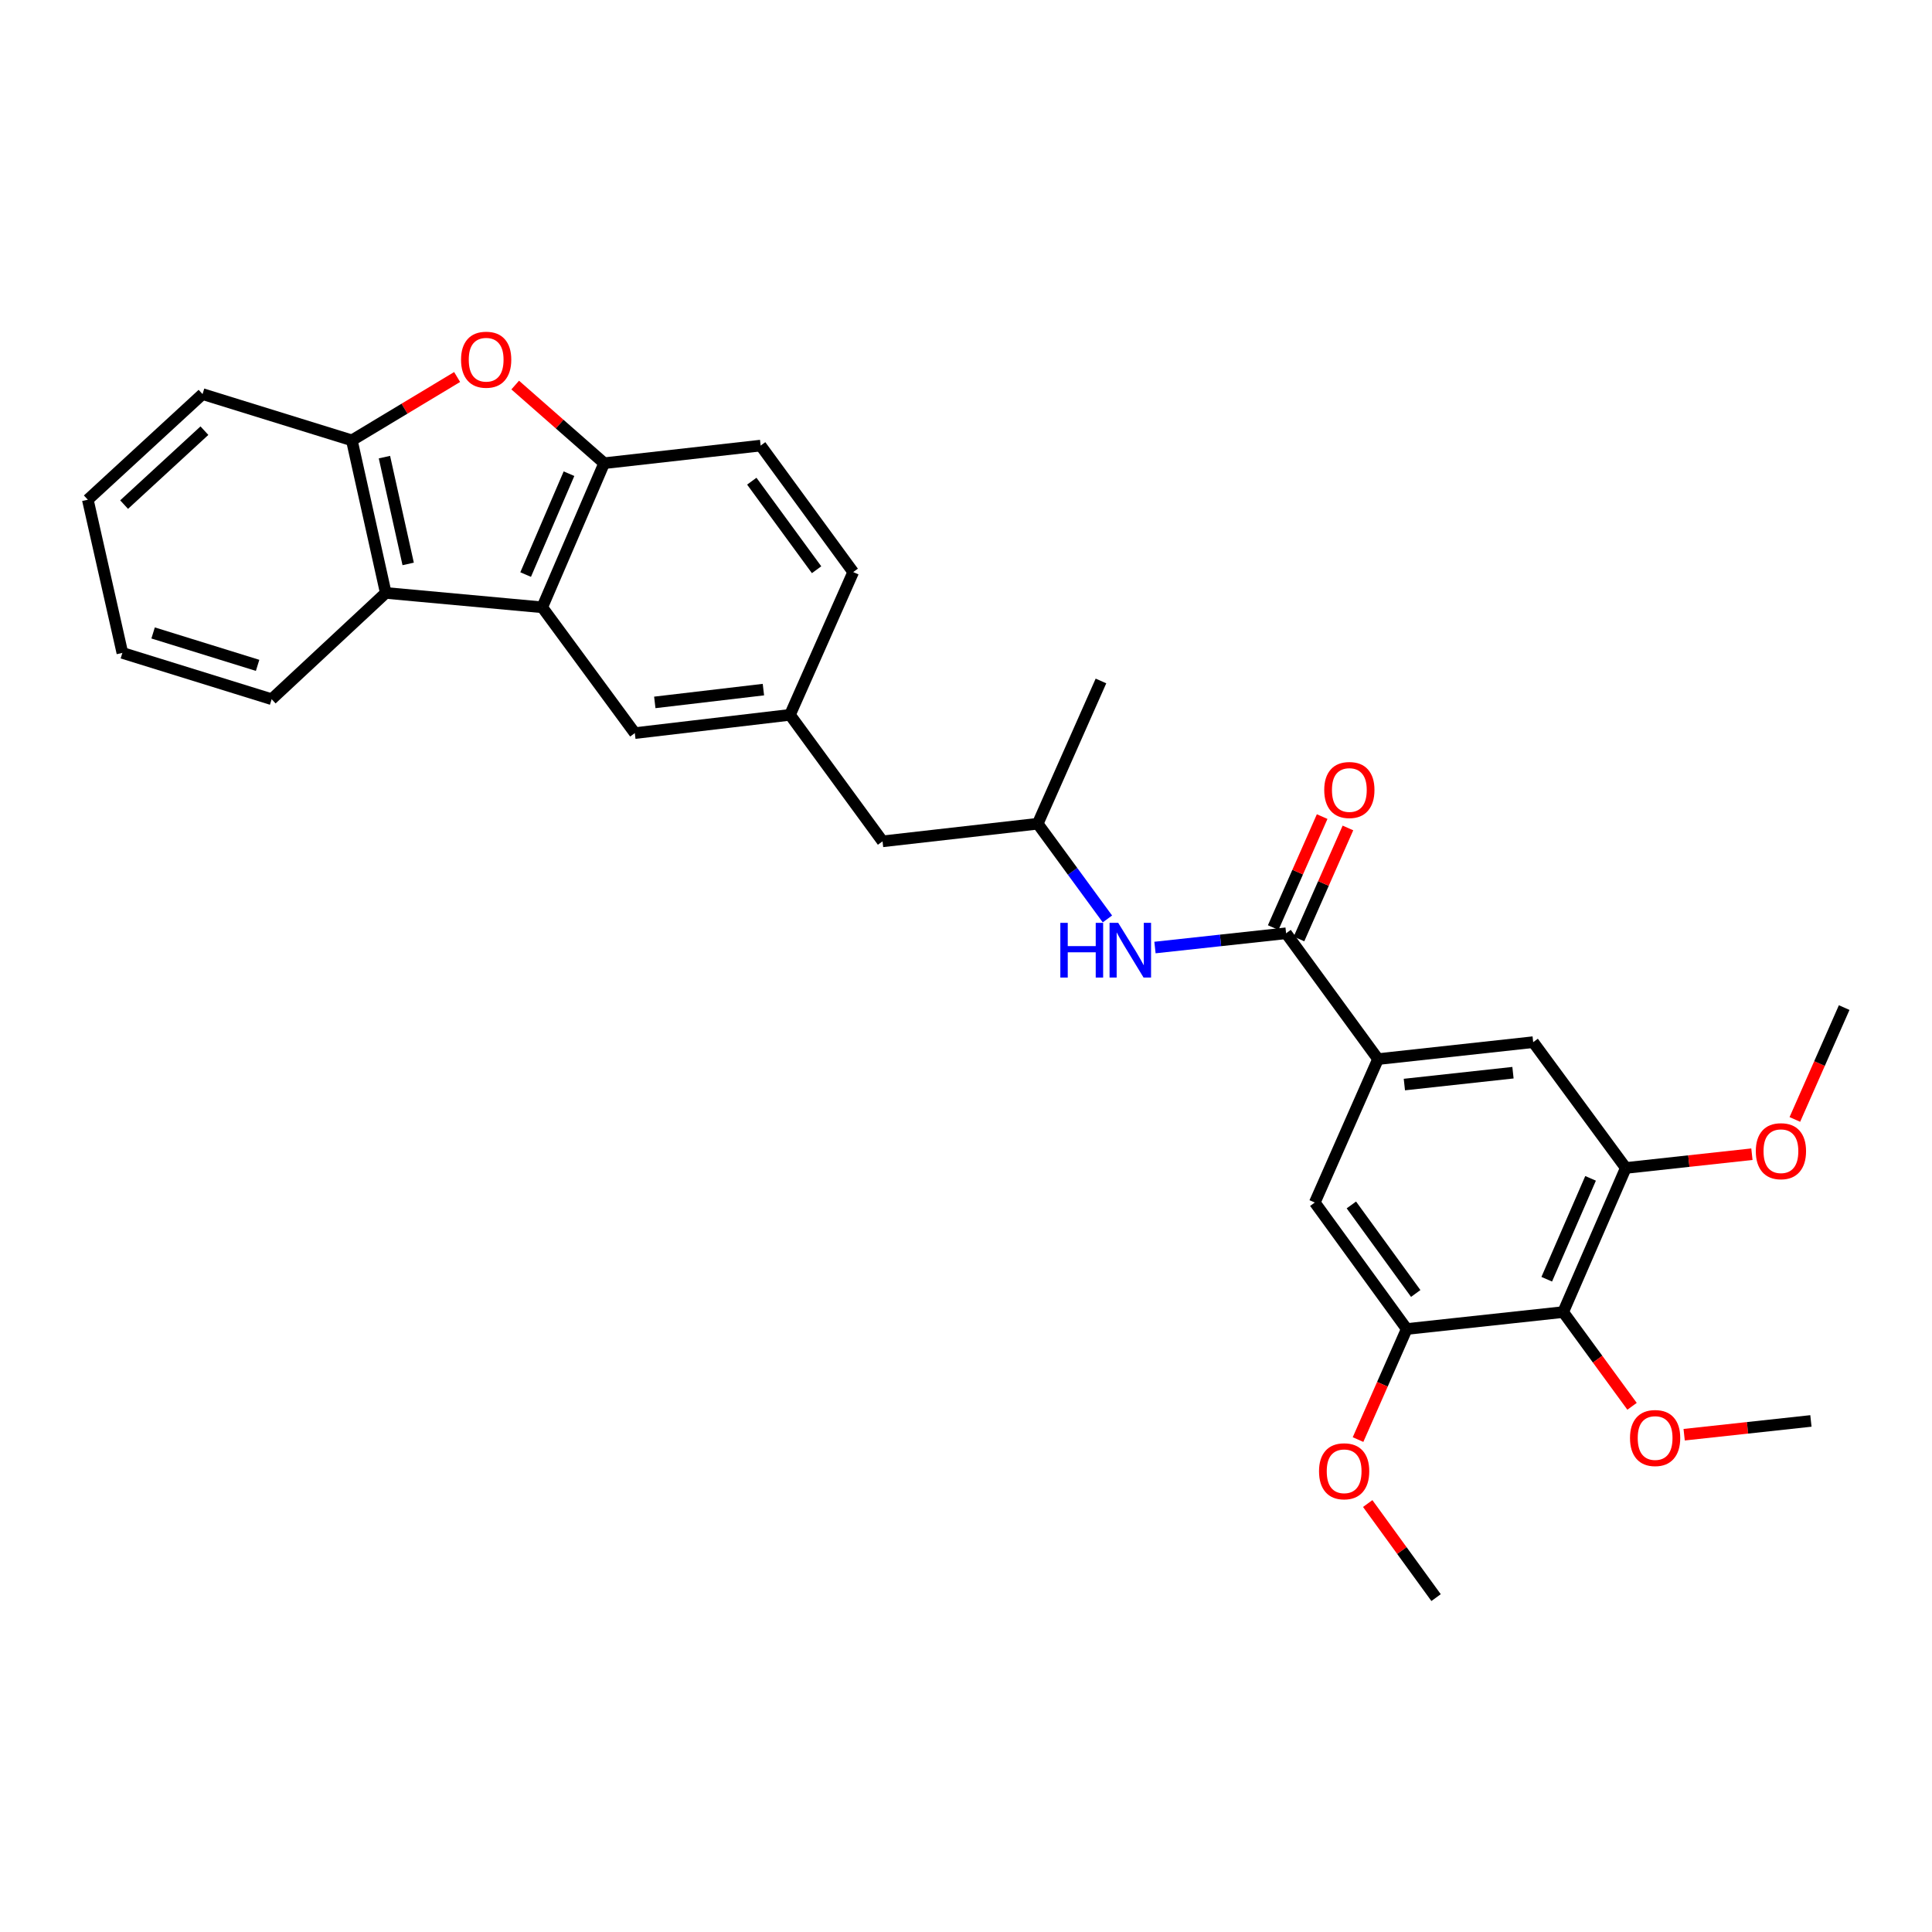 <?xml version='1.0' encoding='iso-8859-1'?>
<svg version='1.1' baseProfile='full'
              xmlns='http://www.w3.org/2000/svg'
                      xmlns:rdkit='http://www.rdkit.org/xml'
                      xmlns:xlink='http://www.w3.org/1999/xlink'
                  xml:space='preserve'
width='1000px' height='1000px' viewBox='0 0 1000 1000'>
<!-- END OF HEADER -->
<rect style='opacity:1.0;fill:#FFFFFF;stroke:none' width='1000' height='1000' x='0' y='0'> </rect>
<path class='bond-2' d='M 280.657,314.34 L 312.715,239.751' style='fill:none;fill-rule:evenodd;stroke:#000000;stroke-width:6px;stroke-linecap:butt;stroke-linejoin:miter;stroke-opacity:1' />
<path class='bond-2' d='M 272.071,297.395 L 294.512,245.183' style='fill:none;fill-rule:evenodd;stroke:#000000;stroke-width:6px;stroke-linecap:butt;stroke-linejoin:miter;stroke-opacity:1' />
<path class='bond-3' d='M 280.657,314.34 L 199.67,306.896' style='fill:none;fill-rule:evenodd;stroke:#000000;stroke-width:6px;stroke-linecap:butt;stroke-linejoin:miter;stroke-opacity:1' />
<path class='bond-12' d='M 280.657,314.34 L 328.582,379.46' style='fill:none;fill-rule:evenodd;stroke:#000000;stroke-width:6px;stroke-linecap:butt;stroke-linejoin:miter;stroke-opacity:1' />
<path class='bond-0' d='M 266.669,199.304 L 289.692,219.528' style='fill:none;fill-rule:evenodd;stroke:#FF0000;stroke-width:6px;stroke-linecap:butt;stroke-linejoin:miter;stroke-opacity:1' />
<path class='bond-0' d='M 289.692,219.528 L 312.715,239.751' style='fill:none;fill-rule:evenodd;stroke:#000000;stroke-width:6px;stroke-linecap:butt;stroke-linejoin:miter;stroke-opacity:1' />
<path class='bond-30' d='M 236.608,195.142 L 209.363,211.534' style='fill:none;fill-rule:evenodd;stroke:#FF0000;stroke-width:6px;stroke-linecap:butt;stroke-linejoin:miter;stroke-opacity:1' />
<path class='bond-30' d='M 209.363,211.534 L 182.118,227.926' style='fill:none;fill-rule:evenodd;stroke:#000000;stroke-width:6px;stroke-linecap:butt;stroke-linejoin:miter;stroke-opacity:1' />
<path class='bond-1' d='M 665.684,483.061 L 631.748,486.749' style='fill:none;fill-rule:evenodd;stroke:#000000;stroke-width:6px;stroke-linecap:butt;stroke-linejoin:miter;stroke-opacity:1' />
<path class='bond-1' d='M 631.748,486.749 L 597.813,490.437' style='fill:none;fill-rule:evenodd;stroke:#0000FF;stroke-width:6px;stroke-linecap:butt;stroke-linejoin:miter;stroke-opacity:1' />
<path class='bond-4' d='M 665.684,483.061 L 713.269,548.189' style='fill:none;fill-rule:evenodd;stroke:#000000;stroke-width:6px;stroke-linecap:butt;stroke-linejoin:miter;stroke-opacity:1' />
<path class='bond-13' d='M 672.354,486.002 L 685.021,457.276' style='fill:none;fill-rule:evenodd;stroke:#000000;stroke-width:6px;stroke-linecap:butt;stroke-linejoin:miter;stroke-opacity:1' />
<path class='bond-13' d='M 685.021,457.276 L 697.689,428.55' style='fill:none;fill-rule:evenodd;stroke:#FF0000;stroke-width:6px;stroke-linecap:butt;stroke-linejoin:miter;stroke-opacity:1' />
<path class='bond-13' d='M 659.014,480.12 L 671.682,451.394' style='fill:none;fill-rule:evenodd;stroke:#000000;stroke-width:6px;stroke-linecap:butt;stroke-linejoin:miter;stroke-opacity:1' />
<path class='bond-13' d='M 671.682,451.394 L 684.349,422.668' style='fill:none;fill-rule:evenodd;stroke:#FF0000;stroke-width:6px;stroke-linecap:butt;stroke-linejoin:miter;stroke-opacity:1' />
<path class='bond-15' d='M 312.715,239.751 L 393.71,230.631' style='fill:none;fill-rule:evenodd;stroke:#000000;stroke-width:6px;stroke-linecap:butt;stroke-linejoin:miter;stroke-opacity:1' />
<path class='bond-6' d='M 199.67,306.896 L 182.118,227.926' style='fill:none;fill-rule:evenodd;stroke:#000000;stroke-width:6px;stroke-linecap:butt;stroke-linejoin:miter;stroke-opacity:1' />
<path class='bond-6' d='M 211.269,291.888 L 198.982,236.608' style='fill:none;fill-rule:evenodd;stroke:#000000;stroke-width:6px;stroke-linecap:butt;stroke-linejoin:miter;stroke-opacity:1' />
<path class='bond-22' d='M 199.67,306.896 L 140.608,361.908' style='fill:none;fill-rule:evenodd;stroke:#000000;stroke-width:6px;stroke-linecap:butt;stroke-linejoin:miter;stroke-opacity:1' />
<path class='bond-10' d='M 713.269,548.189 L 793.575,539.417' style='fill:none;fill-rule:evenodd;stroke:#000000;stroke-width:6px;stroke-linecap:butt;stroke-linejoin:miter;stroke-opacity:1' />
<path class='bond-10' d='M 726.898,561.366 L 783.112,555.226' style='fill:none;fill-rule:evenodd;stroke:#000000;stroke-width:6px;stroke-linecap:butt;stroke-linejoin:miter;stroke-opacity:1' />
<path class='bond-11' d='M 713.269,548.189 L 680.538,622.43' style='fill:none;fill-rule:evenodd;stroke:#000000;stroke-width:6px;stroke-linecap:butt;stroke-linejoin:miter;stroke-opacity:1' />
<path class='bond-5' d='M 809.102,679.126 L 841.508,604.538' style='fill:none;fill-rule:evenodd;stroke:#000000;stroke-width:6px;stroke-linecap:butt;stroke-linejoin:miter;stroke-opacity:1' />
<path class='bond-5' d='M 800.592,662.128 L 823.276,609.916' style='fill:none;fill-rule:evenodd;stroke:#000000;stroke-width:6px;stroke-linecap:butt;stroke-linejoin:miter;stroke-opacity:1' />
<path class='bond-18' d='M 809.102,679.126 L 826.925,703.514' style='fill:none;fill-rule:evenodd;stroke:#000000;stroke-width:6px;stroke-linecap:butt;stroke-linejoin:miter;stroke-opacity:1' />
<path class='bond-18' d='M 826.925,703.514 L 844.748,727.902' style='fill:none;fill-rule:evenodd;stroke:#FF0000;stroke-width:6px;stroke-linecap:butt;stroke-linejoin:miter;stroke-opacity:1' />
<path class='bond-33' d='M 809.102,679.126 L 728.123,687.89' style='fill:none;fill-rule:evenodd;stroke:#000000;stroke-width:6px;stroke-linecap:butt;stroke-linejoin:miter;stroke-opacity:1' />
<path class='bond-23' d='M 182.118,227.926 L 104.84,203.984' style='fill:none;fill-rule:evenodd;stroke:#000000;stroke-width:6px;stroke-linecap:butt;stroke-linejoin:miter;stroke-opacity:1' />
<path class='bond-7' d='M 841.508,604.538 L 793.575,539.417' style='fill:none;fill-rule:evenodd;stroke:#000000;stroke-width:6px;stroke-linecap:butt;stroke-linejoin:miter;stroke-opacity:1' />
<path class='bond-21' d='M 841.508,604.538 L 874.148,600.975' style='fill:none;fill-rule:evenodd;stroke:#000000;stroke-width:6px;stroke-linecap:butt;stroke-linejoin:miter;stroke-opacity:1' />
<path class='bond-21' d='M 874.148,600.975 L 906.788,597.413' style='fill:none;fill-rule:evenodd;stroke:#FF0000;stroke-width:6px;stroke-linecap:butt;stroke-linejoin:miter;stroke-opacity:1' />
<path class='bond-8' d='M 728.123,687.89 L 680.538,622.43' style='fill:none;fill-rule:evenodd;stroke:#000000;stroke-width:6px;stroke-linecap:butt;stroke-linejoin:miter;stroke-opacity:1' />
<path class='bond-8' d='M 732.778,669.498 L 699.469,623.676' style='fill:none;fill-rule:evenodd;stroke:#000000;stroke-width:6px;stroke-linecap:butt;stroke-linejoin:miter;stroke-opacity:1' />
<path class='bond-20' d='M 728.123,687.89 L 715.52,716.505' style='fill:none;fill-rule:evenodd;stroke:#000000;stroke-width:6px;stroke-linecap:butt;stroke-linejoin:miter;stroke-opacity:1' />
<path class='bond-20' d='M 715.52,716.505 L 702.917,745.12' style='fill:none;fill-rule:evenodd;stroke:#FF0000;stroke-width:6px;stroke-linecap:butt;stroke-linejoin:miter;stroke-opacity:1' />
<path class='bond-9' d='M 573.195,475.636 L 555.157,450.996' style='fill:none;fill-rule:evenodd;stroke:#0000FF;stroke-width:6px;stroke-linecap:butt;stroke-linejoin:miter;stroke-opacity:1' />
<path class='bond-9' d='M 555.157,450.996 L 537.12,426.356' style='fill:none;fill-rule:evenodd;stroke:#000000;stroke-width:6px;stroke-linecap:butt;stroke-linejoin:miter;stroke-opacity:1' />
<path class='bond-14' d='M 328.582,379.46 L 408.888,370' style='fill:none;fill-rule:evenodd;stroke:#000000;stroke-width:6px;stroke-linecap:butt;stroke-linejoin:miter;stroke-opacity:1' />
<path class='bond-14' d='M 338.922,363.562 L 395.137,356.94' style='fill:none;fill-rule:evenodd;stroke:#000000;stroke-width:6px;stroke-linecap:butt;stroke-linejoin:miter;stroke-opacity:1' />
<path class='bond-17' d='M 408.888,370 L 456.805,435.476' style='fill:none;fill-rule:evenodd;stroke:#000000;stroke-width:6px;stroke-linecap:butt;stroke-linejoin:miter;stroke-opacity:1' />
<path class='bond-31' d='M 408.888,370 L 441.619,296.108' style='fill:none;fill-rule:evenodd;stroke:#000000;stroke-width:6px;stroke-linecap:butt;stroke-linejoin:miter;stroke-opacity:1' />
<path class='bond-19' d='M 393.71,230.631 L 441.619,296.108' style='fill:none;fill-rule:evenodd;stroke:#000000;stroke-width:6px;stroke-linecap:butt;stroke-linejoin:miter;stroke-opacity:1' />
<path class='bond-19' d='M 389.13,249.062 L 422.666,294.895' style='fill:none;fill-rule:evenodd;stroke:#000000;stroke-width:6px;stroke-linecap:butt;stroke-linejoin:miter;stroke-opacity:1' />
<path class='bond-16' d='M 537.12,426.356 L 456.805,435.476' style='fill:none;fill-rule:evenodd;stroke:#000000;stroke-width:6px;stroke-linecap:butt;stroke-linejoin:miter;stroke-opacity:1' />
<path class='bond-24' d='M 537.12,426.356 L 569.858,352.464' style='fill:none;fill-rule:evenodd;stroke:#000000;stroke-width:6px;stroke-linecap:butt;stroke-linejoin:miter;stroke-opacity:1' />
<path class='bond-25' d='M 871.715,742.605 L 904.52,739.04' style='fill:none;fill-rule:evenodd;stroke:#FF0000;stroke-width:6px;stroke-linecap:butt;stroke-linejoin:miter;stroke-opacity:1' />
<path class='bond-25' d='M 904.52,739.04 L 937.326,735.475' style='fill:none;fill-rule:evenodd;stroke:#000000;stroke-width:6px;stroke-linecap:butt;stroke-linejoin:miter;stroke-opacity:1' />
<path class='bond-27' d='M 707.924,778.233 L 725.617,802.576' style='fill:none;fill-rule:evenodd;stroke:#FF0000;stroke-width:6px;stroke-linecap:butt;stroke-linejoin:miter;stroke-opacity:1' />
<path class='bond-27' d='M 725.617,802.576 L 743.31,826.918' style='fill:none;fill-rule:evenodd;stroke:#000000;stroke-width:6px;stroke-linecap:butt;stroke-linejoin:miter;stroke-opacity:1' />
<path class='bond-26' d='M 929.016,579.425 L 941.781,550.475' style='fill:none;fill-rule:evenodd;stroke:#FF0000;stroke-width:6px;stroke-linecap:butt;stroke-linejoin:miter;stroke-opacity:1' />
<path class='bond-26' d='M 941.781,550.475 L 954.545,521.526' style='fill:none;fill-rule:evenodd;stroke:#000000;stroke-width:6px;stroke-linecap:butt;stroke-linejoin:miter;stroke-opacity:1' />
<path class='bond-28' d='M 140.608,361.908 L 63.338,337.942' style='fill:none;fill-rule:evenodd;stroke:#000000;stroke-width:6px;stroke-linecap:butt;stroke-linejoin:miter;stroke-opacity:1' />
<path class='bond-28' d='M 133.336,344.389 L 79.248,327.612' style='fill:none;fill-rule:evenodd;stroke:#000000;stroke-width:6px;stroke-linecap:butt;stroke-linejoin:miter;stroke-opacity:1' />
<path class='bond-32' d='M 104.84,203.984 L 45.455,258.655' style='fill:none;fill-rule:evenodd;stroke:#000000;stroke-width:6px;stroke-linecap:butt;stroke-linejoin:miter;stroke-opacity:1' />
<path class='bond-32' d='M 105.807,222.91 L 64.237,261.181' style='fill:none;fill-rule:evenodd;stroke:#000000;stroke-width:6px;stroke-linecap:butt;stroke-linejoin:miter;stroke-opacity:1' />
<path class='bond-29' d='M 63.338,337.942 L 45.455,258.655' style='fill:none;fill-rule:evenodd;stroke:#000000;stroke-width:6px;stroke-linecap:butt;stroke-linejoin:miter;stroke-opacity:1' />
<path  class='atom-1' d='M 238.636 186.18
Q 238.636 179.38, 241.996 175.58
Q 245.356 171.78, 251.636 171.78
Q 257.916 171.78, 261.276 175.58
Q 264.636 179.38, 264.636 186.18
Q 264.636 193.06, 261.236 196.98
Q 257.836 200.86, 251.636 200.86
Q 245.396 200.86, 241.996 196.98
Q 238.636 193.1, 238.636 186.18
M 251.636 197.66
Q 255.956 197.66, 258.276 194.78
Q 260.636 191.86, 260.636 186.18
Q 260.636 180.62, 258.276 177.82
Q 255.956 174.98, 251.636 174.98
Q 247.316 174.98, 244.956 177.78
Q 242.636 180.58, 242.636 186.18
Q 242.636 191.9, 244.956 194.78
Q 247.316 197.66, 251.636 197.66
' fill='#FF0000'/>
<path  class='atom-10' d='M 548.825 477.665
L 552.665 477.665
L 552.665 489.705
L 567.145 489.705
L 567.145 477.665
L 570.985 477.665
L 570.985 505.985
L 567.145 505.985
L 567.145 492.905
L 552.665 492.905
L 552.665 505.985
L 548.825 505.985
L 548.825 477.665
' fill='#0000FF'/>
<path  class='atom-10' d='M 578.785 477.665
L 588.065 492.665
Q 588.985 494.145, 590.465 496.825
Q 591.945 499.505, 592.025 499.665
L 592.025 477.665
L 595.785 477.665
L 595.785 505.985
L 591.905 505.985
L 581.945 489.585
Q 580.785 487.665, 579.545 485.465
Q 578.345 483.265, 577.985 482.585
L 577.985 505.985
L 574.305 505.985
L 574.305 477.665
L 578.785 477.665
' fill='#0000FF'/>
<path  class='atom-14' d='M 685.422 408.901
Q 685.422 402.101, 688.782 398.301
Q 692.142 394.501, 698.422 394.501
Q 704.702 394.501, 708.062 398.301
Q 711.422 402.101, 711.422 408.901
Q 711.422 415.781, 708.022 419.701
Q 704.622 423.581, 698.422 423.581
Q 692.182 423.581, 688.782 419.701
Q 685.422 415.821, 685.422 408.901
M 698.422 420.381
Q 702.742 420.381, 705.062 417.501
Q 707.422 414.581, 707.422 408.901
Q 707.422 403.341, 705.062 400.541
Q 702.742 397.701, 698.422 397.701
Q 694.102 397.701, 691.742 400.501
Q 689.422 403.301, 689.422 408.901
Q 689.422 414.621, 691.742 417.501
Q 694.102 420.381, 698.422 420.381
' fill='#FF0000'/>
<path  class='atom-19' d='M 843.687 744.318
Q 843.687 737.518, 847.047 733.718
Q 850.407 729.918, 856.687 729.918
Q 862.967 729.918, 866.327 733.718
Q 869.687 737.518, 869.687 744.318
Q 869.687 751.198, 866.287 755.118
Q 862.887 758.998, 856.687 758.998
Q 850.447 758.998, 847.047 755.118
Q 843.687 751.238, 843.687 744.318
M 856.687 755.798
Q 861.007 755.798, 863.327 752.918
Q 865.687 749.998, 865.687 744.318
Q 865.687 738.758, 863.327 735.958
Q 861.007 733.118, 856.687 733.118
Q 852.367 733.118, 850.007 735.918
Q 847.687 738.718, 847.687 744.318
Q 847.687 750.038, 850.007 752.918
Q 852.367 755.798, 856.687 755.798
' fill='#FF0000'/>
<path  class='atom-21' d='M 682.725 761.53
Q 682.725 754.73, 686.085 750.93
Q 689.445 747.13, 695.725 747.13
Q 702.005 747.13, 705.365 750.93
Q 708.725 754.73, 708.725 761.53
Q 708.725 768.41, 705.325 772.33
Q 701.925 776.21, 695.725 776.21
Q 689.485 776.21, 686.085 772.33
Q 682.725 768.45, 682.725 761.53
M 695.725 773.01
Q 700.045 773.01, 702.365 770.13
Q 704.725 767.21, 704.725 761.53
Q 704.725 755.97, 702.365 753.17
Q 700.045 750.33, 695.725 750.33
Q 691.405 750.33, 689.045 753.13
Q 686.725 755.93, 686.725 761.53
Q 686.725 767.25, 689.045 770.13
Q 691.405 773.01, 695.725 773.01
' fill='#FF0000'/>
<path  class='atom-22' d='M 908.807 595.854
Q 908.807 589.054, 912.167 585.254
Q 915.527 581.454, 921.807 581.454
Q 928.087 581.454, 931.447 585.254
Q 934.807 589.054, 934.807 595.854
Q 934.807 602.734, 931.407 606.654
Q 928.007 610.534, 921.807 610.534
Q 915.567 610.534, 912.167 606.654
Q 908.807 602.774, 908.807 595.854
M 921.807 607.334
Q 926.127 607.334, 928.447 604.454
Q 930.807 601.534, 930.807 595.854
Q 930.807 590.294, 928.447 587.494
Q 926.127 584.654, 921.807 584.654
Q 917.487 584.654, 915.127 587.454
Q 912.807 590.254, 912.807 595.854
Q 912.807 601.574, 915.127 604.454
Q 917.487 607.334, 921.807 607.334
' fill='#FF0000'/>
</svg>
